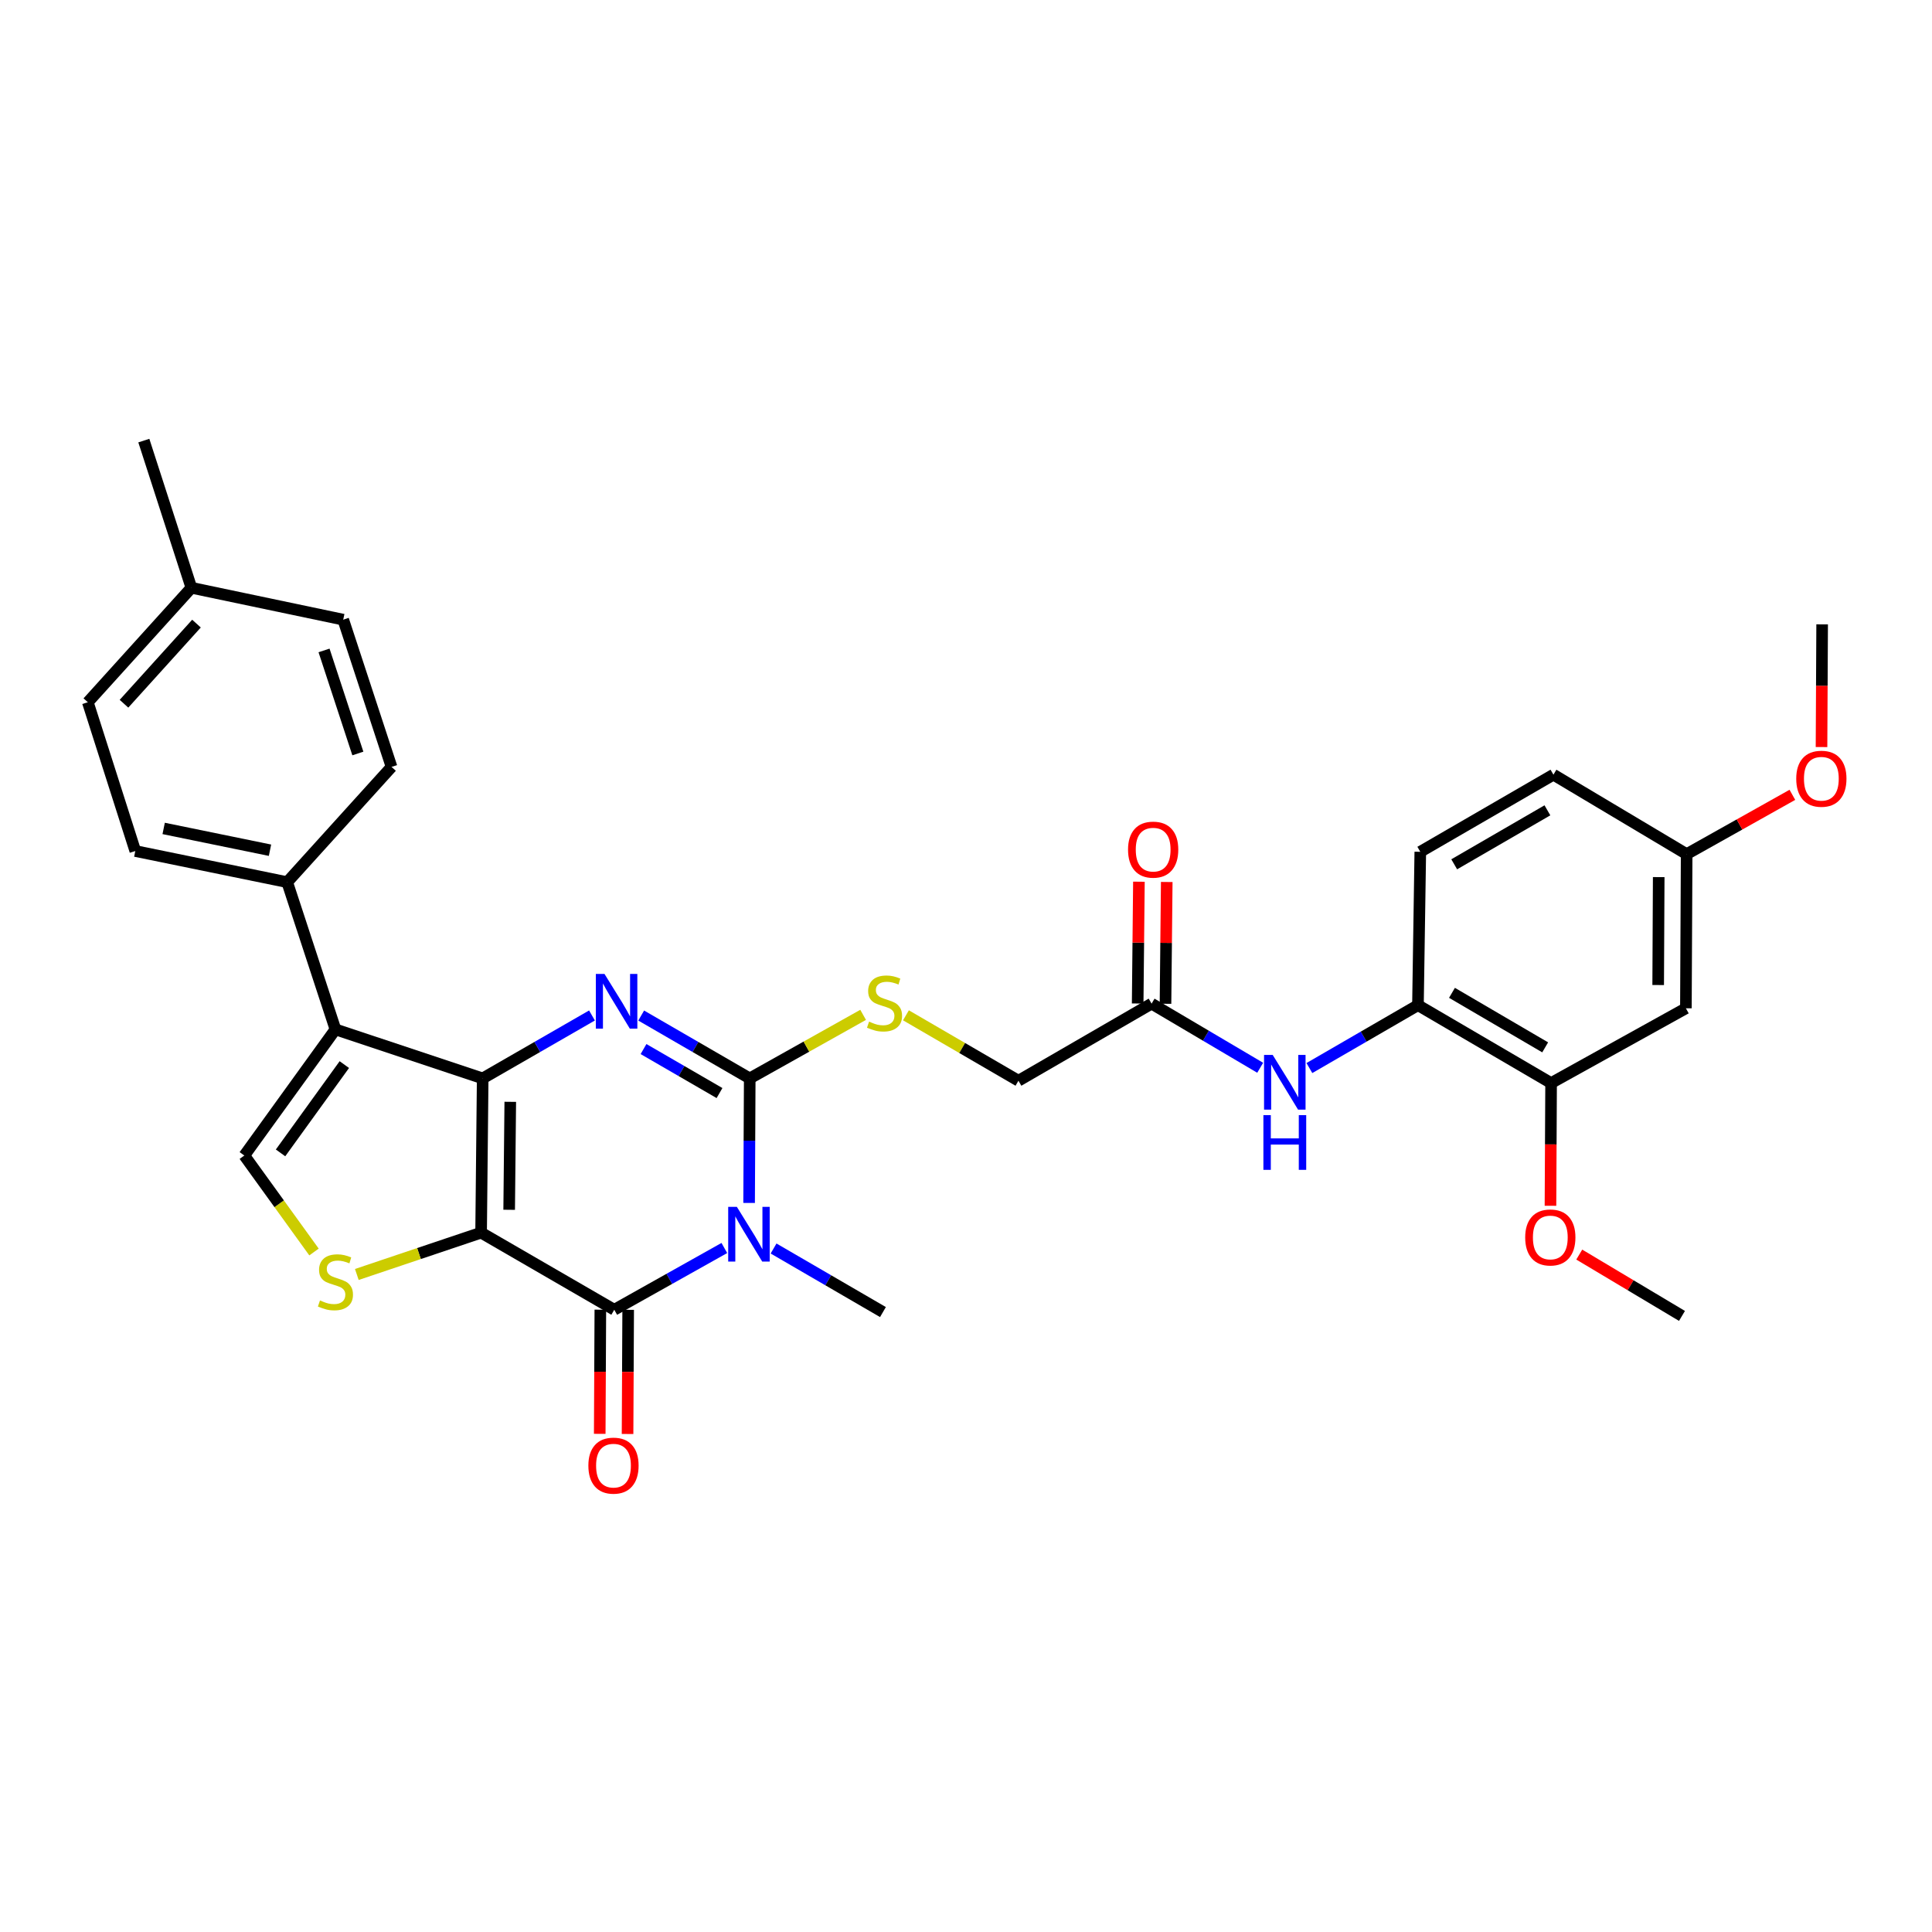 <?xml version='1.0' encoding='iso-8859-1'?>
<svg version='1.1' baseProfile='full'
              xmlns='http://www.w3.org/2000/svg'
                      xmlns:rdkit='http://www.rdkit.org/xml'
                      xmlns:xlink='http://www.w3.org/1999/xlink'
                  xml:space='preserve'
width='1000px' height='1000px' viewBox='0 0 1000 1000'>
<!-- END OF HEADER -->
<rect style='opacity:1.0;fill:#FFFFFF;stroke:none' width='1000' height='1000' x='0' y='0'> </rect>
<path class='bond-0' d='M 249.018,638.017 L 249.834,558.18' style='fill:none;fill-rule:evenodd;stroke:#000000;stroke-width:6px;stroke-linecap:butt;stroke-linejoin:miter;stroke-opacity:1' />
<path class='bond-0' d='M 263.543,626.188 L 264.115,570.303' style='fill:none;fill-rule:evenodd;stroke:#000000;stroke-width:6px;stroke-linecap:butt;stroke-linejoin:miter;stroke-opacity:1' />
<path class='bond-4' d='M 249.018,638.017 L 317.939,677.923' style='fill:none;fill-rule:evenodd;stroke:#000000;stroke-width:6px;stroke-linecap:butt;stroke-linejoin:miter;stroke-opacity:1' />
<path class='bond-6' d='M 249.018,638.017 L 216.855,648.841' style='fill:none;fill-rule:evenodd;stroke:#000000;stroke-width:6px;stroke-linecap:butt;stroke-linejoin:miter;stroke-opacity:1' />
<path class='bond-6' d='M 216.855,648.841 L 184.692,659.666' style='fill:none;fill-rule:evenodd;stroke:#CCCC00;stroke-width:6px;stroke-linecap:butt;stroke-linejoin:miter;stroke-opacity:1' />
<path class='bond-2' d='M 249.834,558.18 L 278.121,541.895' style='fill:none;fill-rule:evenodd;stroke:#000000;stroke-width:6px;stroke-linecap:butt;stroke-linejoin:miter;stroke-opacity:1' />
<path class='bond-2' d='M 278.121,541.895 L 306.408,525.609' style='fill:none;fill-rule:evenodd;stroke:#0000FF;stroke-width:6px;stroke-linecap:butt;stroke-linejoin:miter;stroke-opacity:1' />
<path class='bond-5' d='M 249.834,558.18 L 173.623,532.806' style='fill:none;fill-rule:evenodd;stroke:#000000;stroke-width:6px;stroke-linecap:butt;stroke-linejoin:miter;stroke-opacity:1' />
<path class='bond-1' d='M 374.915,645.962 L 346.427,661.942' style='fill:none;fill-rule:evenodd;stroke:#0000FF;stroke-width:6px;stroke-linecap:butt;stroke-linejoin:miter;stroke-opacity:1' />
<path class='bond-1' d='M 346.427,661.942 L 317.939,677.923' style='fill:none;fill-rule:evenodd;stroke:#000000;stroke-width:6px;stroke-linecap:butt;stroke-linejoin:miter;stroke-opacity:1' />
<path class='bond-3' d='M 387.735,622.641 L 387.898,590.411' style='fill:none;fill-rule:evenodd;stroke:#0000FF;stroke-width:6px;stroke-linecap:butt;stroke-linejoin:miter;stroke-opacity:1' />
<path class='bond-3' d='M 387.898,590.411 L 388.061,558.18' style='fill:none;fill-rule:evenodd;stroke:#000000;stroke-width:6px;stroke-linecap:butt;stroke-linejoin:miter;stroke-opacity:1' />
<path class='bond-19' d='M 400.399,646.223 L 428.707,662.673' style='fill:none;fill-rule:evenodd;stroke:#0000FF;stroke-width:6px;stroke-linecap:butt;stroke-linejoin:miter;stroke-opacity:1' />
<path class='bond-19' d='M 428.707,662.673 L 457.014,679.123' style='fill:none;fill-rule:evenodd;stroke:#000000;stroke-width:6px;stroke-linecap:butt;stroke-linejoin:miter;stroke-opacity:1' />
<path class='bond-33' d='M 331.879,525.646 L 359.97,541.913' style='fill:none;fill-rule:evenodd;stroke:#0000FF;stroke-width:6px;stroke-linecap:butt;stroke-linejoin:miter;stroke-opacity:1' />
<path class='bond-33' d='M 359.97,541.913 L 388.061,558.18' style='fill:none;fill-rule:evenodd;stroke:#000000;stroke-width:6px;stroke-linecap:butt;stroke-linejoin:miter;stroke-opacity:1' />
<path class='bond-33' d='M 333.088,542.991 L 352.752,554.378' style='fill:none;fill-rule:evenodd;stroke:#0000FF;stroke-width:6px;stroke-linecap:butt;stroke-linejoin:miter;stroke-opacity:1' />
<path class='bond-33' d='M 352.752,554.378 L 372.416,565.765' style='fill:none;fill-rule:evenodd;stroke:#000000;stroke-width:6px;stroke-linecap:butt;stroke-linejoin:miter;stroke-opacity:1' />
<path class='bond-8' d='M 388.061,558.18 L 417.406,541.732' style='fill:none;fill-rule:evenodd;stroke:#000000;stroke-width:6px;stroke-linecap:butt;stroke-linejoin:miter;stroke-opacity:1' />
<path class='bond-8' d='M 417.406,541.732 L 446.751,525.285' style='fill:none;fill-rule:evenodd;stroke:#CCCC00;stroke-width:6px;stroke-linecap:butt;stroke-linejoin:miter;stroke-opacity:1' />
<path class='bond-15' d='M 310.738,677.887 L 310.578,710.021' style='fill:none;fill-rule:evenodd;stroke:#000000;stroke-width:6px;stroke-linecap:butt;stroke-linejoin:miter;stroke-opacity:1' />
<path class='bond-15' d='M 310.578,710.021 L 310.419,742.156' style='fill:none;fill-rule:evenodd;stroke:#FF0000;stroke-width:6px;stroke-linecap:butt;stroke-linejoin:miter;stroke-opacity:1' />
<path class='bond-15' d='M 325.141,677.958 L 324.982,710.093' style='fill:none;fill-rule:evenodd;stroke:#000000;stroke-width:6px;stroke-linecap:butt;stroke-linejoin:miter;stroke-opacity:1' />
<path class='bond-15' d='M 324.982,710.093 L 324.822,742.228' style='fill:none;fill-rule:evenodd;stroke:#FF0000;stroke-width:6px;stroke-linecap:butt;stroke-linejoin:miter;stroke-opacity:1' />
<path class='bond-11' d='M 173.623,532.806 L 148.649,456.603' style='fill:none;fill-rule:evenodd;stroke:#000000;stroke-width:6px;stroke-linecap:butt;stroke-linejoin:miter;stroke-opacity:1' />
<path class='bond-32' d='M 173.623,532.806 L 126.459,598.094' style='fill:none;fill-rule:evenodd;stroke:#000000;stroke-width:6px;stroke-linecap:butt;stroke-linejoin:miter;stroke-opacity:1' />
<path class='bond-32' d='M 178.224,551.034 L 145.209,596.736' style='fill:none;fill-rule:evenodd;stroke:#000000;stroke-width:6px;stroke-linecap:butt;stroke-linejoin:miter;stroke-opacity:1' />
<path class='bond-7' d='M 162.529,648.032 L 144.494,623.063' style='fill:none;fill-rule:evenodd;stroke:#CCCC00;stroke-width:6px;stroke-linecap:butt;stroke-linejoin:miter;stroke-opacity:1' />
<path class='bond-7' d='M 144.494,623.063 L 126.459,598.094' style='fill:none;fill-rule:evenodd;stroke:#000000;stroke-width:6px;stroke-linecap:butt;stroke-linejoin:miter;stroke-opacity:1' />
<path class='bond-18' d='M 468.915,525.52 L 498.03,542.45' style='fill:none;fill-rule:evenodd;stroke:#CCCC00;stroke-width:6px;stroke-linecap:butt;stroke-linejoin:miter;stroke-opacity:1' />
<path class='bond-18' d='M 498.03,542.45 L 527.144,559.381' style='fill:none;fill-rule:evenodd;stroke:#000000;stroke-width:6px;stroke-linecap:butt;stroke-linejoin:miter;stroke-opacity:1' />
<path class='bond-9' d='M 652.269,552.673 L 624.163,536.078' style='fill:none;fill-rule:evenodd;stroke:#0000FF;stroke-width:6px;stroke-linecap:butt;stroke-linejoin:miter;stroke-opacity:1' />
<path class='bond-9' d='M 624.163,536.078 L 596.058,519.483' style='fill:none;fill-rule:evenodd;stroke:#000000;stroke-width:6px;stroke-linecap:butt;stroke-linejoin:miter;stroke-opacity:1' />
<path class='bond-10' d='M 677.742,552.822 L 705.837,536.549' style='fill:none;fill-rule:evenodd;stroke:#0000FF;stroke-width:6px;stroke-linecap:butt;stroke-linejoin:miter;stroke-opacity:1' />
<path class='bond-10' d='M 705.837,536.549 L 733.932,520.275' style='fill:none;fill-rule:evenodd;stroke:#000000;stroke-width:6px;stroke-linecap:butt;stroke-linejoin:miter;stroke-opacity:1' />
<path class='bond-12' d='M 733.932,520.275 L 802.846,560.589' style='fill:none;fill-rule:evenodd;stroke:#000000;stroke-width:6px;stroke-linecap:butt;stroke-linejoin:miter;stroke-opacity:1' />
<path class='bond-12' d='M 751.542,513.889 L 799.782,542.109' style='fill:none;fill-rule:evenodd;stroke:#000000;stroke-width:6px;stroke-linecap:butt;stroke-linejoin:miter;stroke-opacity:1' />
<path class='bond-17' d='M 733.932,520.275 L 735.141,440.887' style='fill:none;fill-rule:evenodd;stroke:#000000;stroke-width:6px;stroke-linecap:butt;stroke-linejoin:miter;stroke-opacity:1' />
<path class='bond-20' d='M 148.649,456.603 L 70.029,440.487' style='fill:none;fill-rule:evenodd;stroke:#000000;stroke-width:6px;stroke-linecap:butt;stroke-linejoin:miter;stroke-opacity:1' />
<path class='bond-20' d='M 139.748,440.075 L 84.714,428.794' style='fill:none;fill-rule:evenodd;stroke:#000000;stroke-width:6px;stroke-linecap:butt;stroke-linejoin:miter;stroke-opacity:1' />
<path class='bond-21' d='M 148.649,456.603 L 202.662,396.948' style='fill:none;fill-rule:evenodd;stroke:#000000;stroke-width:6px;stroke-linecap:butt;stroke-linejoin:miter;stroke-opacity:1' />
<path class='bond-14' d='M 802.846,560.589 L 872.615,521.891' style='fill:none;fill-rule:evenodd;stroke:#000000;stroke-width:6px;stroke-linecap:butt;stroke-linejoin:miter;stroke-opacity:1' />
<path class='bond-24' d='M 802.846,560.589 L 802.683,592.349' style='fill:none;fill-rule:evenodd;stroke:#000000;stroke-width:6px;stroke-linecap:butt;stroke-linejoin:miter;stroke-opacity:1' />
<path class='bond-24' d='M 802.683,592.349 L 802.521,624.109' style='fill:none;fill-rule:evenodd;stroke:#FF0000;stroke-width:6px;stroke-linecap:butt;stroke-linejoin:miter;stroke-opacity:1' />
<path class='bond-13' d='M 596.058,519.483 L 527.144,559.381' style='fill:none;fill-rule:evenodd;stroke:#000000;stroke-width:6px;stroke-linecap:butt;stroke-linejoin:miter;stroke-opacity:1' />
<path class='bond-16' d='M 603.259,519.556 L 603.581,488.036' style='fill:none;fill-rule:evenodd;stroke:#000000;stroke-width:6px;stroke-linecap:butt;stroke-linejoin:miter;stroke-opacity:1' />
<path class='bond-16' d='M 603.581,488.036 L 603.904,456.515' style='fill:none;fill-rule:evenodd;stroke:#FF0000;stroke-width:6px;stroke-linecap:butt;stroke-linejoin:miter;stroke-opacity:1' />
<path class='bond-16' d='M 588.856,519.409 L 589.179,487.888' style='fill:none;fill-rule:evenodd;stroke:#000000;stroke-width:6px;stroke-linecap:butt;stroke-linejoin:miter;stroke-opacity:1' />
<path class='bond-16' d='M 589.179,487.888 L 589.501,456.368' style='fill:none;fill-rule:evenodd;stroke:#FF0000;stroke-width:6px;stroke-linecap:butt;stroke-linejoin:miter;stroke-opacity:1' />
<path class='bond-35' d='M 872.615,521.891 L 873.008,442.095' style='fill:none;fill-rule:evenodd;stroke:#000000;stroke-width:6px;stroke-linecap:butt;stroke-linejoin:miter;stroke-opacity:1' />
<path class='bond-35' d='M 858.271,509.851 L 858.545,453.994' style='fill:none;fill-rule:evenodd;stroke:#000000;stroke-width:6px;stroke-linecap:butt;stroke-linejoin:miter;stroke-opacity:1' />
<path class='bond-23' d='M 735.141,440.887 L 804.054,400.973' style='fill:none;fill-rule:evenodd;stroke:#000000;stroke-width:6px;stroke-linecap:butt;stroke-linejoin:miter;stroke-opacity:1' />
<path class='bond-23' d='M 752.697,447.364 L 800.936,419.424' style='fill:none;fill-rule:evenodd;stroke:#000000;stroke-width:6px;stroke-linecap:butt;stroke-linejoin:miter;stroke-opacity:1' />
<path class='bond-25' d='M 70.029,440.487 L 45.455,363.475' style='fill:none;fill-rule:evenodd;stroke:#000000;stroke-width:6px;stroke-linecap:butt;stroke-linejoin:miter;stroke-opacity:1' />
<path class='bond-26' d='M 202.662,396.948 L 177.656,320.736' style='fill:none;fill-rule:evenodd;stroke:#000000;stroke-width:6px;stroke-linecap:butt;stroke-linejoin:miter;stroke-opacity:1' />
<path class='bond-26' d='M 185.226,390.007 L 167.721,336.659' style='fill:none;fill-rule:evenodd;stroke:#000000;stroke-width:6px;stroke-linecap:butt;stroke-linejoin:miter;stroke-opacity:1' />
<path class='bond-22' d='M 873.008,442.095 L 804.054,400.973' style='fill:none;fill-rule:evenodd;stroke:#000000;stroke-width:6px;stroke-linecap:butt;stroke-linejoin:miter;stroke-opacity:1' />
<path class='bond-28' d='M 873.008,442.095 L 900.369,426.748' style='fill:none;fill-rule:evenodd;stroke:#000000;stroke-width:6px;stroke-linecap:butt;stroke-linejoin:miter;stroke-opacity:1' />
<path class='bond-28' d='M 900.369,426.748 L 927.731,411.402' style='fill:none;fill-rule:evenodd;stroke:#FF0000;stroke-width:6px;stroke-linecap:butt;stroke-linejoin:miter;stroke-opacity:1' />
<path class='bond-30' d='M 817.422,649.371 L 844.007,665.243' style='fill:none;fill-rule:evenodd;stroke:#FF0000;stroke-width:6px;stroke-linecap:butt;stroke-linejoin:miter;stroke-opacity:1' />
<path class='bond-30' d='M 844.007,665.243 L 870.591,681.115' style='fill:none;fill-rule:evenodd;stroke:#000000;stroke-width:6px;stroke-linecap:butt;stroke-linejoin:miter;stroke-opacity:1' />
<path class='bond-34' d='M 45.455,363.475 L 99.06,304.228' style='fill:none;fill-rule:evenodd;stroke:#000000;stroke-width:6px;stroke-linecap:butt;stroke-linejoin:miter;stroke-opacity:1' />
<path class='bond-34' d='M 64.176,364.252 L 101.7,322.779' style='fill:none;fill-rule:evenodd;stroke:#000000;stroke-width:6px;stroke-linecap:butt;stroke-linejoin:miter;stroke-opacity:1' />
<path class='bond-27' d='M 177.656,320.736 L 99.06,304.228' style='fill:none;fill-rule:evenodd;stroke:#000000;stroke-width:6px;stroke-linecap:butt;stroke-linejoin:miter;stroke-opacity:1' />
<path class='bond-29' d='M 99.06,304.228 L 74.446,228.057' style='fill:none;fill-rule:evenodd;stroke:#000000;stroke-width:6px;stroke-linecap:butt;stroke-linejoin:miter;stroke-opacity:1' />
<path class='bond-31' d='M 942.813,386.674 L 942.975,354.921' style='fill:none;fill-rule:evenodd;stroke:#FF0000;stroke-width:6px;stroke-linecap:butt;stroke-linejoin:miter;stroke-opacity:1' />
<path class='bond-31' d='M 942.975,354.921 L 943.137,323.169' style='fill:none;fill-rule:evenodd;stroke:#000000;stroke-width:6px;stroke-linecap:butt;stroke-linejoin:miter;stroke-opacity:1' />
<path  class='atom-2' d='M 381.393 624.657
L 390.673 639.657
Q 391.593 641.137, 393.073 643.817
Q 394.553 646.497, 394.633 646.657
L 394.633 624.657
L 398.393 624.657
L 398.393 652.977
L 394.513 652.977
L 384.553 636.577
Q 383.393 634.657, 382.153 632.457
Q 380.953 630.257, 380.593 629.577
L 380.593 652.977
L 376.913 652.977
L 376.913 624.657
L 381.393 624.657
' fill='#0000FF'/>
<path  class='atom-3' d='M 312.888 504.114
L 322.168 519.114
Q 323.088 520.594, 324.568 523.274
Q 326.048 525.954, 326.128 526.114
L 326.128 504.114
L 329.888 504.114
L 329.888 532.434
L 326.008 532.434
L 316.048 516.034
Q 314.888 514.114, 313.648 511.914
Q 312.448 509.714, 312.088 509.034
L 312.088 532.434
L 308.408 532.434
L 308.408 504.114
L 312.888 504.114
' fill='#0000FF'/>
<path  class='atom-7' d='M 165.623 673.111
Q 165.943 673.231, 167.263 673.791
Q 168.583 674.351, 170.023 674.711
Q 171.503 675.031, 172.943 675.031
Q 175.623 675.031, 177.183 673.751
Q 178.743 672.431, 178.743 670.151
Q 178.743 668.591, 177.943 667.631
Q 177.183 666.671, 175.983 666.151
Q 174.783 665.631, 172.783 665.031
Q 170.263 664.271, 168.743 663.551
Q 167.263 662.831, 166.183 661.311
Q 165.143 659.791, 165.143 657.231
Q 165.143 653.671, 167.543 651.471
Q 169.983 649.271, 174.783 649.271
Q 178.063 649.271, 181.783 650.831
L 180.863 653.911
Q 177.463 652.511, 174.903 652.511
Q 172.143 652.511, 170.623 653.671
Q 169.103 654.791, 169.143 656.751
Q 169.143 658.271, 169.903 659.191
Q 170.703 660.111, 171.823 660.631
Q 172.983 661.151, 174.903 661.751
Q 177.463 662.551, 178.983 663.351
Q 180.503 664.151, 181.583 665.791
Q 182.703 667.391, 182.703 670.151
Q 182.703 674.071, 180.063 676.191
Q 177.463 678.271, 173.103 678.271
Q 170.583 678.271, 168.663 677.711
Q 166.783 677.191, 164.543 676.271
L 165.623 673.111
' fill='#CCCC00'/>
<path  class='atom-9' d='M 449.831 528.795
Q 450.151 528.915, 451.471 529.475
Q 452.791 530.035, 454.231 530.395
Q 455.711 530.715, 457.151 530.715
Q 459.831 530.715, 461.391 529.435
Q 462.951 528.115, 462.951 525.835
Q 462.951 524.275, 462.151 523.315
Q 461.391 522.355, 460.191 521.835
Q 458.991 521.315, 456.991 520.715
Q 454.471 519.955, 452.951 519.235
Q 451.471 518.515, 450.391 516.995
Q 449.351 515.475, 449.351 512.915
Q 449.351 509.355, 451.751 507.155
Q 454.191 504.955, 458.991 504.955
Q 462.271 504.955, 465.991 506.515
L 465.071 509.595
Q 461.671 508.195, 459.111 508.195
Q 456.351 508.195, 454.831 509.355
Q 453.311 510.475, 453.351 512.435
Q 453.351 513.955, 454.111 514.875
Q 454.911 515.795, 456.031 516.315
Q 457.191 516.835, 459.111 517.435
Q 461.671 518.235, 463.191 519.035
Q 464.711 519.835, 465.791 521.475
Q 466.911 523.075, 466.911 525.835
Q 466.911 529.755, 464.271 531.875
Q 461.671 533.955, 457.311 533.955
Q 454.791 533.955, 452.871 533.395
Q 450.991 532.875, 448.751 531.955
L 449.831 528.795
' fill='#CCCC00'/>
<path  class='atom-10' d='M 658.751 546.037
L 668.031 561.037
Q 668.951 562.517, 670.431 565.197
Q 671.911 567.877, 671.991 568.037
L 671.991 546.037
L 675.751 546.037
L 675.751 574.357
L 671.871 574.357
L 661.911 557.957
Q 660.751 556.037, 659.511 553.837
Q 658.311 551.637, 657.951 550.957
L 657.951 574.357
L 654.271 574.357
L 654.271 546.037
L 658.751 546.037
' fill='#0000FF'/>
<path  class='atom-10' d='M 653.931 577.189
L 657.771 577.189
L 657.771 589.229
L 672.251 589.229
L 672.251 577.189
L 676.091 577.189
L 676.091 605.509
L 672.251 605.509
L 672.251 592.429
L 657.771 592.429
L 657.771 605.509
L 653.931 605.509
L 653.931 577.189
' fill='#0000FF'/>
<path  class='atom-16' d='M 304.539 758.607
Q 304.539 751.807, 307.899 748.007
Q 311.259 744.207, 317.539 744.207
Q 323.819 744.207, 327.179 748.007
Q 330.539 751.807, 330.539 758.607
Q 330.539 765.487, 327.139 769.407
Q 323.739 773.287, 317.539 773.287
Q 311.299 773.287, 307.899 769.407
Q 304.539 765.527, 304.539 758.607
M 317.539 770.087
Q 321.859 770.087, 324.179 767.207
Q 326.539 764.287, 326.539 758.607
Q 326.539 753.047, 324.179 750.247
Q 321.859 747.407, 317.539 747.407
Q 313.219 747.407, 310.859 750.207
Q 308.539 753.007, 308.539 758.607
Q 308.539 764.327, 310.859 767.207
Q 313.219 770.087, 317.539 770.087
' fill='#FF0000'/>
<path  class='atom-17' d='M 583.874 439.766
Q 583.874 432.966, 587.234 429.166
Q 590.594 425.366, 596.874 425.366
Q 603.154 425.366, 606.514 429.166
Q 609.874 432.966, 609.874 439.766
Q 609.874 446.646, 606.474 450.566
Q 603.074 454.446, 596.874 454.446
Q 590.634 454.446, 587.234 450.566
Q 583.874 446.686, 583.874 439.766
M 596.874 451.246
Q 601.194 451.246, 603.514 448.366
Q 605.874 445.446, 605.874 439.766
Q 605.874 434.206, 603.514 431.406
Q 601.194 428.566, 596.874 428.566
Q 592.554 428.566, 590.194 431.366
Q 587.874 434.166, 587.874 439.766
Q 587.874 445.486, 590.194 448.366
Q 592.554 451.246, 596.874 451.246
' fill='#FF0000'/>
<path  class='atom-25' d='M 789.438 640.505
Q 789.438 633.705, 792.798 629.905
Q 796.158 626.105, 802.438 626.105
Q 808.718 626.105, 812.078 629.905
Q 815.438 633.705, 815.438 640.505
Q 815.438 647.385, 812.038 651.305
Q 808.638 655.185, 802.438 655.185
Q 796.198 655.185, 792.798 651.305
Q 789.438 647.425, 789.438 640.505
M 802.438 651.985
Q 806.758 651.985, 809.078 649.105
Q 811.438 646.185, 811.438 640.505
Q 811.438 634.945, 809.078 632.145
Q 806.758 629.305, 802.438 629.305
Q 798.118 629.305, 795.758 632.105
Q 793.438 634.905, 793.438 640.505
Q 793.438 646.225, 795.758 649.105
Q 798.118 651.985, 802.438 651.985
' fill='#FF0000'/>
<path  class='atom-29' d='M 929.729 403.069
Q 929.729 396.269, 933.089 392.469
Q 936.449 388.669, 942.729 388.669
Q 949.009 388.669, 952.369 392.469
Q 955.729 396.269, 955.729 403.069
Q 955.729 409.949, 952.329 413.869
Q 948.929 417.749, 942.729 417.749
Q 936.489 417.749, 933.089 413.869
Q 929.729 409.989, 929.729 403.069
M 942.729 414.549
Q 947.049 414.549, 949.369 411.669
Q 951.729 408.749, 951.729 403.069
Q 951.729 397.509, 949.369 394.709
Q 947.049 391.869, 942.729 391.869
Q 938.409 391.869, 936.049 394.669
Q 933.729 397.469, 933.729 403.069
Q 933.729 408.789, 936.049 411.669
Q 938.409 414.549, 942.729 414.549
' fill='#FF0000'/>
</svg>
